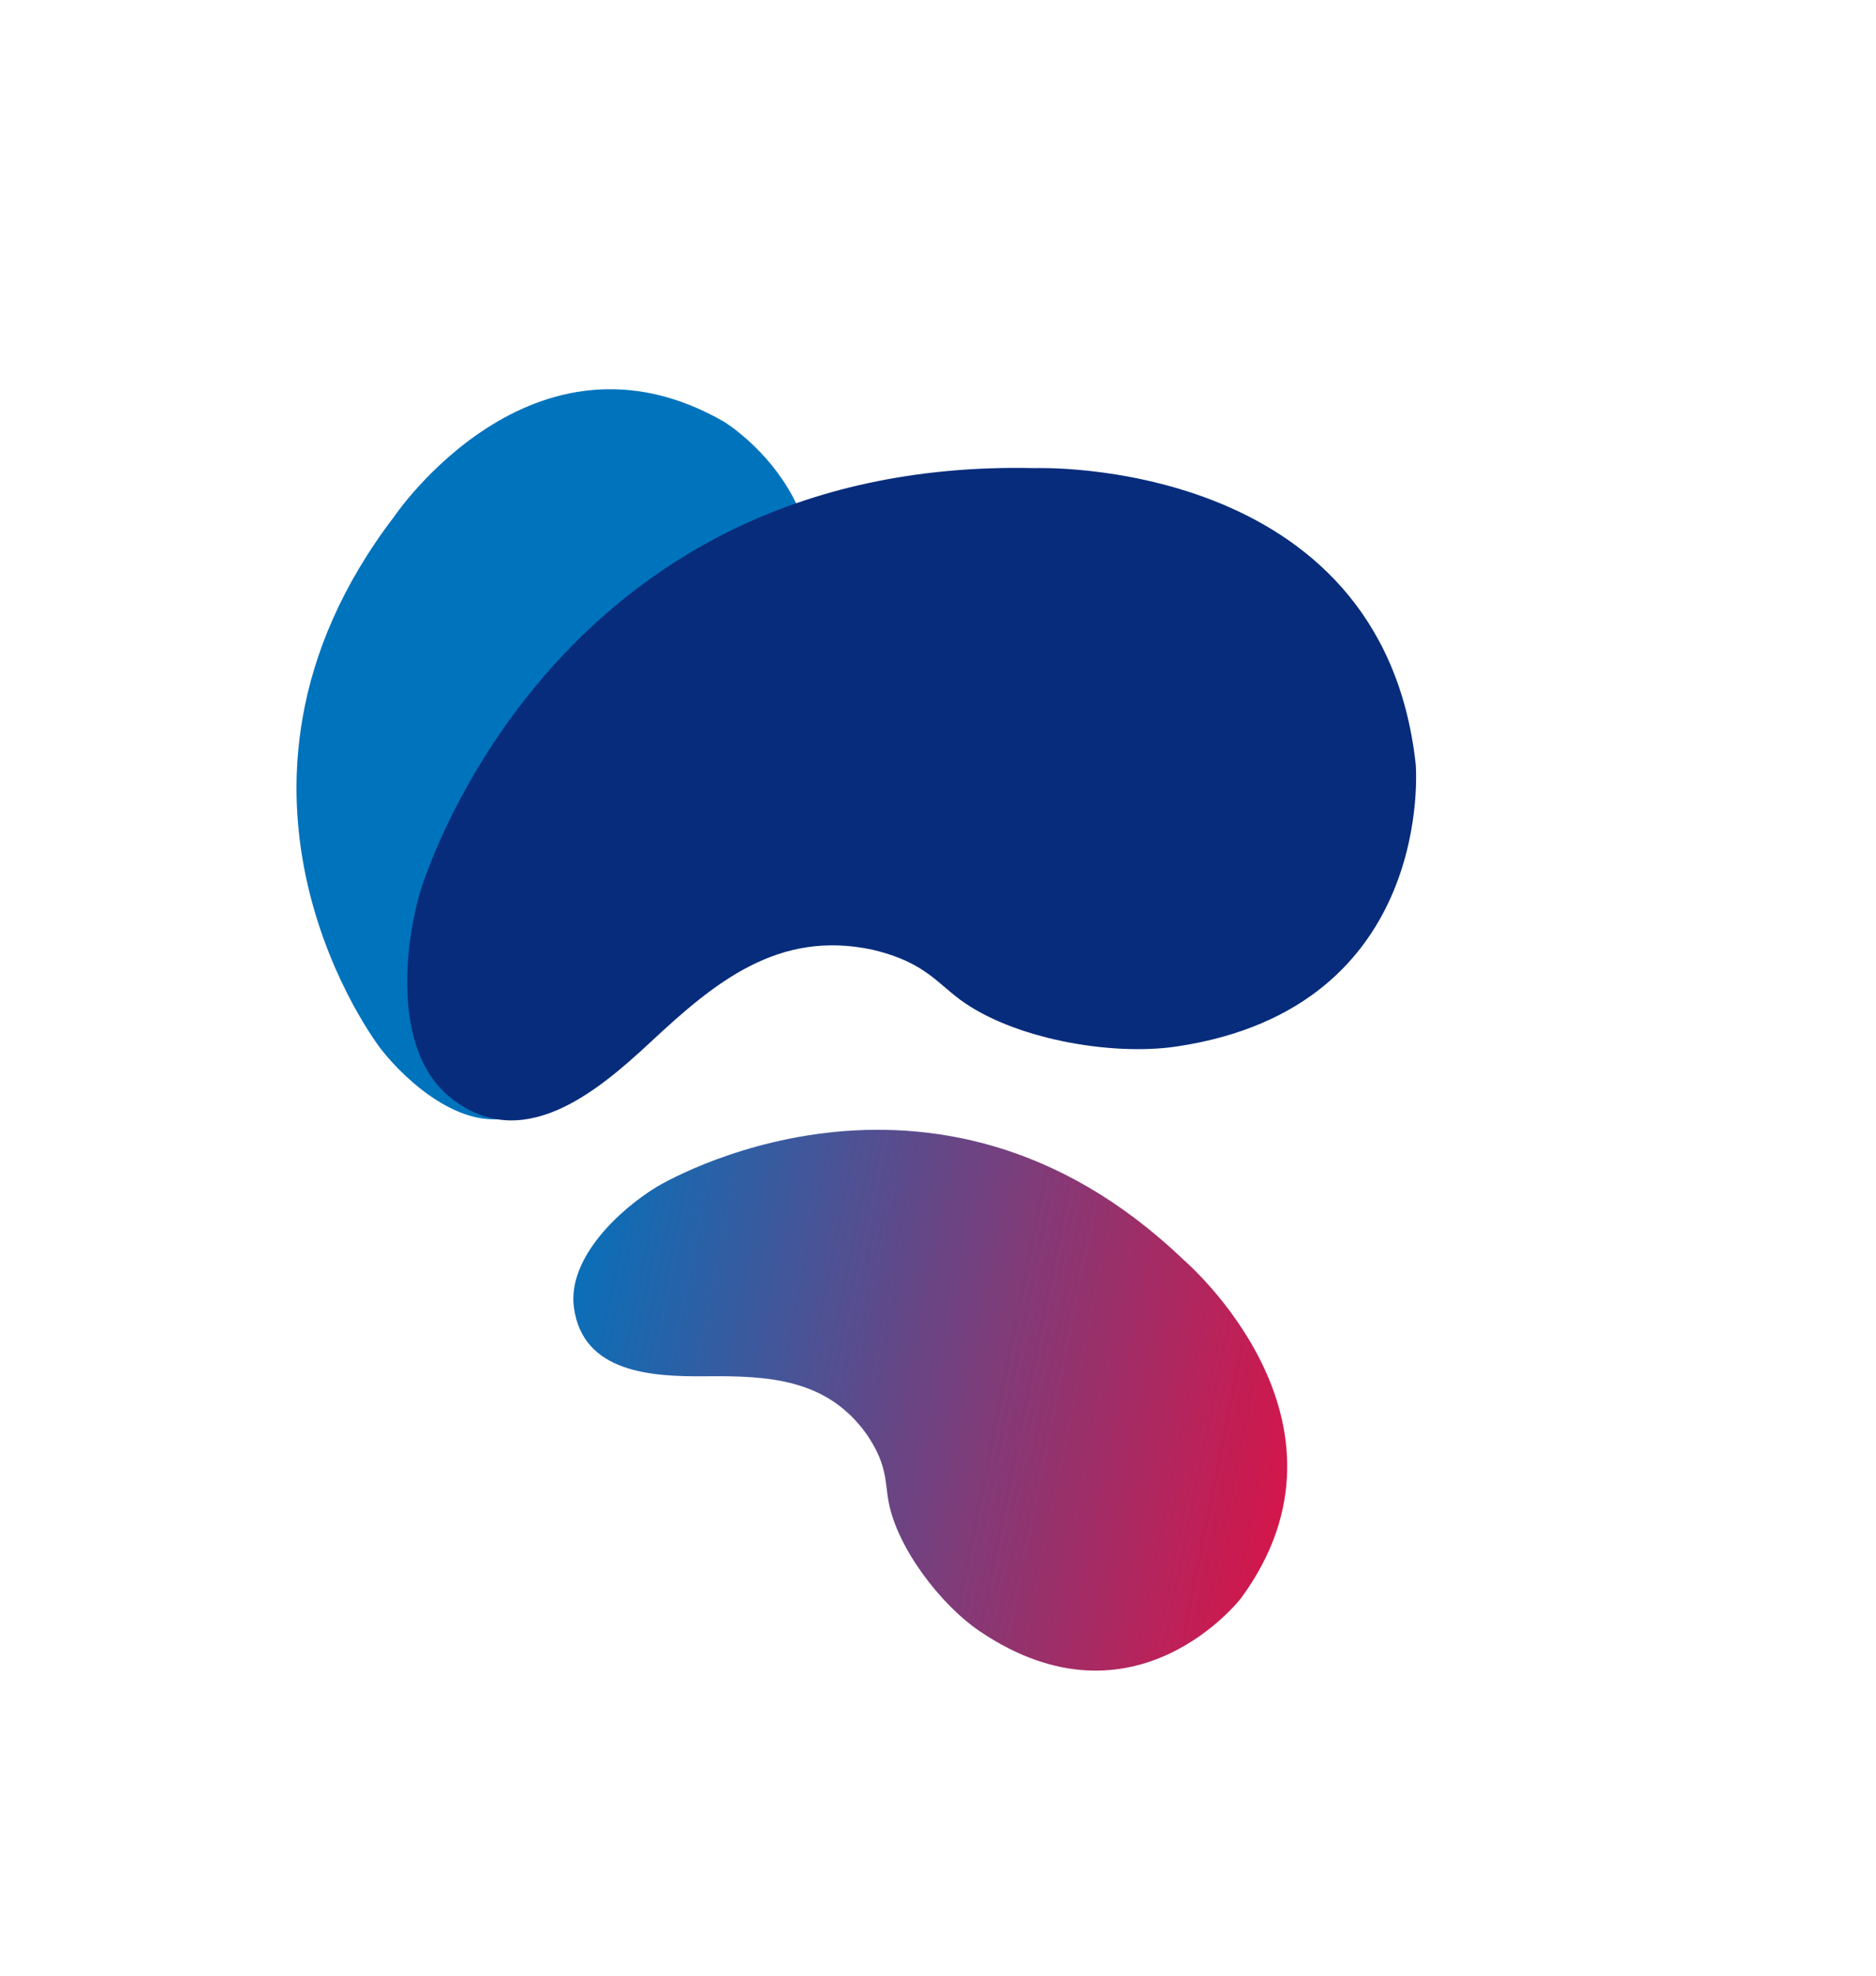 <svg width="152" height="160" viewBox="0 0 152 160" fill="none" xmlns="http://www.w3.org/2000/svg">
<path d="M95.883 102.014C95.883 102.014 111.143 114.979 100.554 129.428C100.554 129.428 91.97 140.59 79.404 132.121C76.23 129.982 72.705 125.383 72 121.634C71.844 120.801 71.811 119.945 71.607 119.124C71.36 118.056 70.848 117.077 70.239 116.182C67.015 111.634 62.234 111.409 57.206 111.457C52.909 111.495 47.217 111.238 46.5 105.873C45.977 101.908 50.141 97.994 53.207 96.12C53.207 96.12 75.511 82.497 95.883 102.014Z" fill="url(#paint0_linear_124_3670)"/>
<path d="M31.929 41.846C31.929 41.846 43.111 25.236 58.651 34.147C58.651 34.147 70.701 41.433 63.687 54.865C61.915 58.258 57.738 62.274 54.091 63.392C53.28 63.641 52.434 63.769 51.641 64.063C50.607 64.427 49.691 65.046 48.869 65.751C44.709 69.462 45.019 74.238 45.628 79.23C46.144 83.495 46.524 89.181 41.273 90.491C37.391 91.453 33.036 87.752 30.832 84.914C30.832 84.914 14.806 64.269 31.929 41.846Z" fill="#0073BD"/>
<path d="M83.864 37.91C83.864 37.91 111.98 36.878 114.706 61.9C114.706 61.9 116.393 81.613 95.334 84.75C90.015 85.544 81.999 84.119 77.713 80.9C76.76 80.185 75.915 79.33 74.925 78.672C73.656 77.799 72.196 77.269 70.716 76.919C63.061 75.262 57.891 79.564 52.724 84.382C48.306 88.496 42.16 93.628 36.33 88.747C32.027 85.132 32.631 77.125 34.032 72.274C34.032 72.274 44.234 36.999 83.864 37.91Z" fill="#072C7C"/>
<defs>
<linearGradient id="paint0_linear_124_3670" x1="111.762" y1="119.936" x2="43.215" y2="106.112" gradientUnits="userSpaceOnUse">
<stop stop-color="#EC0C3E"/>
<stop offset="1" stop-color="#0073BD"/>
</linearGradient>
</defs>
</svg>
